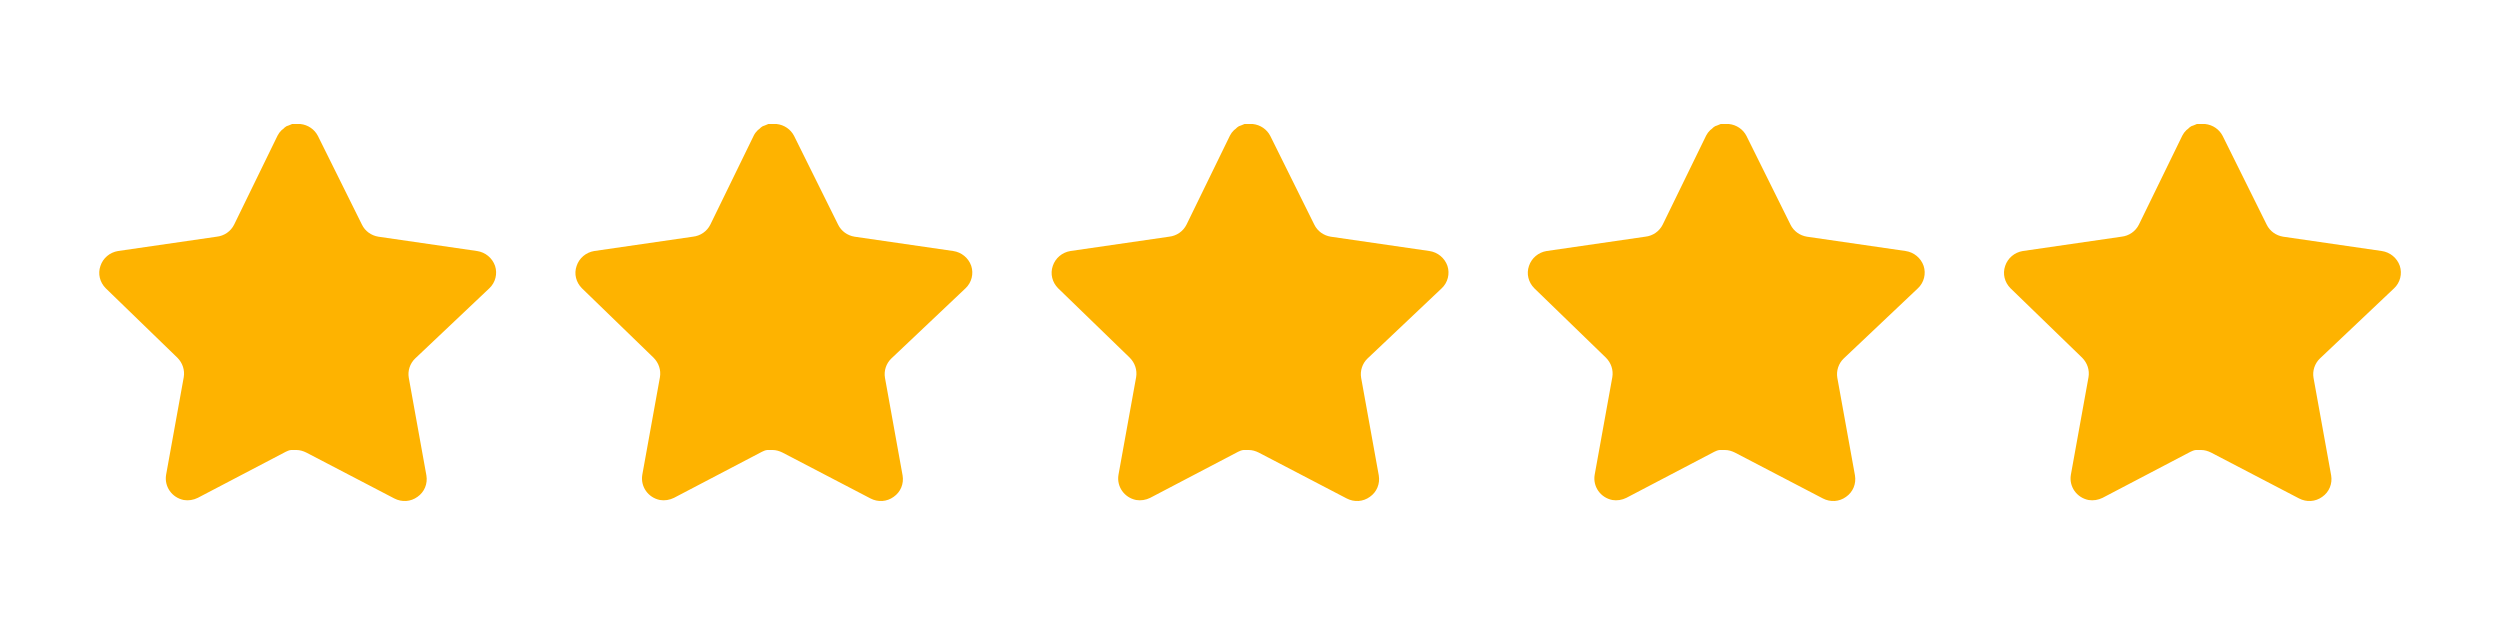 <svg width="84" height="21" viewBox="0 0 84 21" fill="none" xmlns="http://www.w3.org/2000/svg">
<path d="M13.947 12.047C13.774 12.214 13.694 12.46 13.735 12.694L14.327 15.974C14.374 16.254 14.261 16.533 14.027 16.694C13.8 16.86 13.501 16.88 13.247 16.747L10.294 15.207C10.187 15.154 10.074 15.12 9.961 15.12H9.781C9.714 15.126 9.655 15.154 9.601 15.18L6.647 16.727C6.501 16.8 6.334 16.827 6.174 16.8C5.774 16.72 5.515 16.346 5.581 15.953L6.174 12.673C6.214 12.434 6.134 12.194 5.961 12.02L3.554 9.687C3.354 9.487 3.281 9.2 3.375 8.934C3.461 8.673 3.687 8.48 3.967 8.434L7.281 7.953C7.534 7.926 7.754 7.774 7.867 7.547L9.327 4.554C9.361 4.487 9.407 4.426 9.461 4.374L9.521 4.327C9.547 4.293 9.587 4.267 9.628 4.24L9.701 4.214L9.814 4.167H10.095C10.348 4.194 10.568 4.346 10.681 4.566L12.161 7.547C12.267 7.767 12.474 7.914 12.714 7.953L16.027 8.434C16.307 8.474 16.541 8.667 16.634 8.934C16.721 9.2 16.647 9.494 16.441 9.687L13.947 12.047Z" fill="#FEB300"/>
<path d="M29.947 12.047C29.774 12.214 29.694 12.46 29.735 12.694L30.327 15.974C30.375 16.254 30.261 16.533 30.027 16.694C29.8 16.86 29.5 16.88 29.247 16.747L26.294 15.207C26.187 15.154 26.074 15.12 25.961 15.12H25.78C25.714 15.126 25.654 15.154 25.601 15.18L22.647 16.727C22.5 16.8 22.334 16.827 22.174 16.8C21.774 16.72 21.515 16.346 21.581 15.953L22.174 12.673C22.214 12.434 22.134 12.194 21.961 12.02L19.554 9.687C19.354 9.487 19.28 9.2 19.375 8.934C19.461 8.673 19.687 8.48 19.967 8.434L23.28 7.953C23.534 7.926 23.754 7.774 23.867 7.547L25.327 4.554C25.36 4.487 25.407 4.426 25.461 4.374L25.52 4.327C25.547 4.293 25.587 4.267 25.628 4.24L25.701 4.214L25.814 4.167H26.095C26.348 4.194 26.568 4.346 26.681 4.566L28.16 7.547C28.267 7.767 28.474 7.914 28.714 7.953L32.027 8.434C32.307 8.474 32.541 8.667 32.634 8.934C32.721 9.2 32.647 9.494 32.441 9.687L29.947 12.047Z" fill="#FEB300"/>
<path d="M45.947 12.047C45.774 12.214 45.694 12.46 45.734 12.694L46.327 15.974C46.374 16.254 46.261 16.533 46.027 16.694C45.8 16.86 45.501 16.88 45.247 16.747L42.294 15.207C42.187 15.154 42.074 15.12 41.961 15.12H41.781C41.714 15.126 41.654 15.154 41.6 15.18L38.647 16.727C38.501 16.8 38.334 16.827 38.174 16.8C37.774 16.72 37.514 16.346 37.581 15.953L38.174 12.673C38.214 12.434 38.134 12.194 37.961 12.02L35.554 9.687C35.354 9.487 35.281 9.2 35.374 8.934C35.461 8.673 35.687 8.48 35.967 8.434L39.281 7.953C39.534 7.926 39.754 7.774 39.867 7.547L41.327 4.554C41.361 4.487 41.407 4.426 41.461 4.374L41.52 4.327C41.547 4.293 41.587 4.267 41.628 4.24L41.7 4.214L41.814 4.167H42.094C42.348 4.194 42.568 4.346 42.681 4.566L44.16 7.547C44.267 7.767 44.474 7.914 44.714 7.953L48.027 8.434C48.307 8.474 48.541 8.667 48.634 8.934C48.721 9.2 48.647 9.494 48.441 9.687L45.947 12.047Z" fill="#FEB300"/>
<path d="M61.947 12.047C61.774 12.214 61.694 12.46 61.734 12.694L62.327 15.974C62.374 16.254 62.261 16.533 62.027 16.694C61.8 16.86 61.501 16.88 61.247 16.747L58.294 15.207C58.187 15.154 58.074 15.12 57.961 15.12H57.781C57.714 15.126 57.654 15.154 57.6 15.18L54.647 16.727C54.501 16.8 54.334 16.827 54.174 16.8C53.774 16.72 53.514 16.346 53.581 15.953L54.174 12.673C54.214 12.434 54.134 12.194 53.961 12.02L51.554 9.687C51.354 9.487 51.281 9.2 51.374 8.934C51.461 8.673 51.687 8.48 51.967 8.434L55.281 7.953C55.534 7.926 55.754 7.774 55.867 7.547L57.327 4.554C57.361 4.487 57.407 4.426 57.461 4.374L57.52 4.327C57.547 4.293 57.587 4.267 57.628 4.24L57.7 4.214L57.814 4.167H58.094C58.348 4.194 58.568 4.346 58.681 4.566L60.16 7.547C60.267 7.767 60.474 7.914 60.714 7.953L64.027 8.434C64.307 8.474 64.541 8.667 64.634 8.934C64.721 9.2 64.647 9.494 64.441 9.687L61.947 12.047Z" fill="#FEB300"/>
<path d="M77.947 12.047C77.774 12.214 77.694 12.46 77.734 12.694L78.327 15.974C78.374 16.254 78.261 16.533 78.027 16.694C77.8 16.86 77.501 16.88 77.247 16.747L74.294 15.207C74.187 15.154 74.074 15.12 73.961 15.12H73.781C73.714 15.126 73.654 15.154 73.6 15.18L70.647 16.727C70.501 16.8 70.334 16.827 70.174 16.8C69.774 16.72 69.514 16.346 69.581 15.953L70.174 12.673C70.214 12.434 70.134 12.194 69.961 12.02L67.554 9.687C67.354 9.487 67.281 9.2 67.374 8.934C67.461 8.673 67.687 8.48 67.967 8.434L71.281 7.953C71.534 7.926 71.754 7.774 71.867 7.547L73.327 4.554C73.361 4.487 73.407 4.426 73.461 4.374L73.52 4.327C73.547 4.293 73.587 4.267 73.628 4.24L73.701 4.214L73.814 4.167H74.094C74.348 4.194 74.568 4.346 74.681 4.566L76.16 7.547C76.267 7.767 76.474 7.914 76.714 7.953L80.027 8.434C80.307 8.474 80.541 8.667 80.634 8.934C80.721 9.2 80.647 9.494 80.441 9.687L77.947 12.047Z" fill="#FEB300"/>
</svg>
